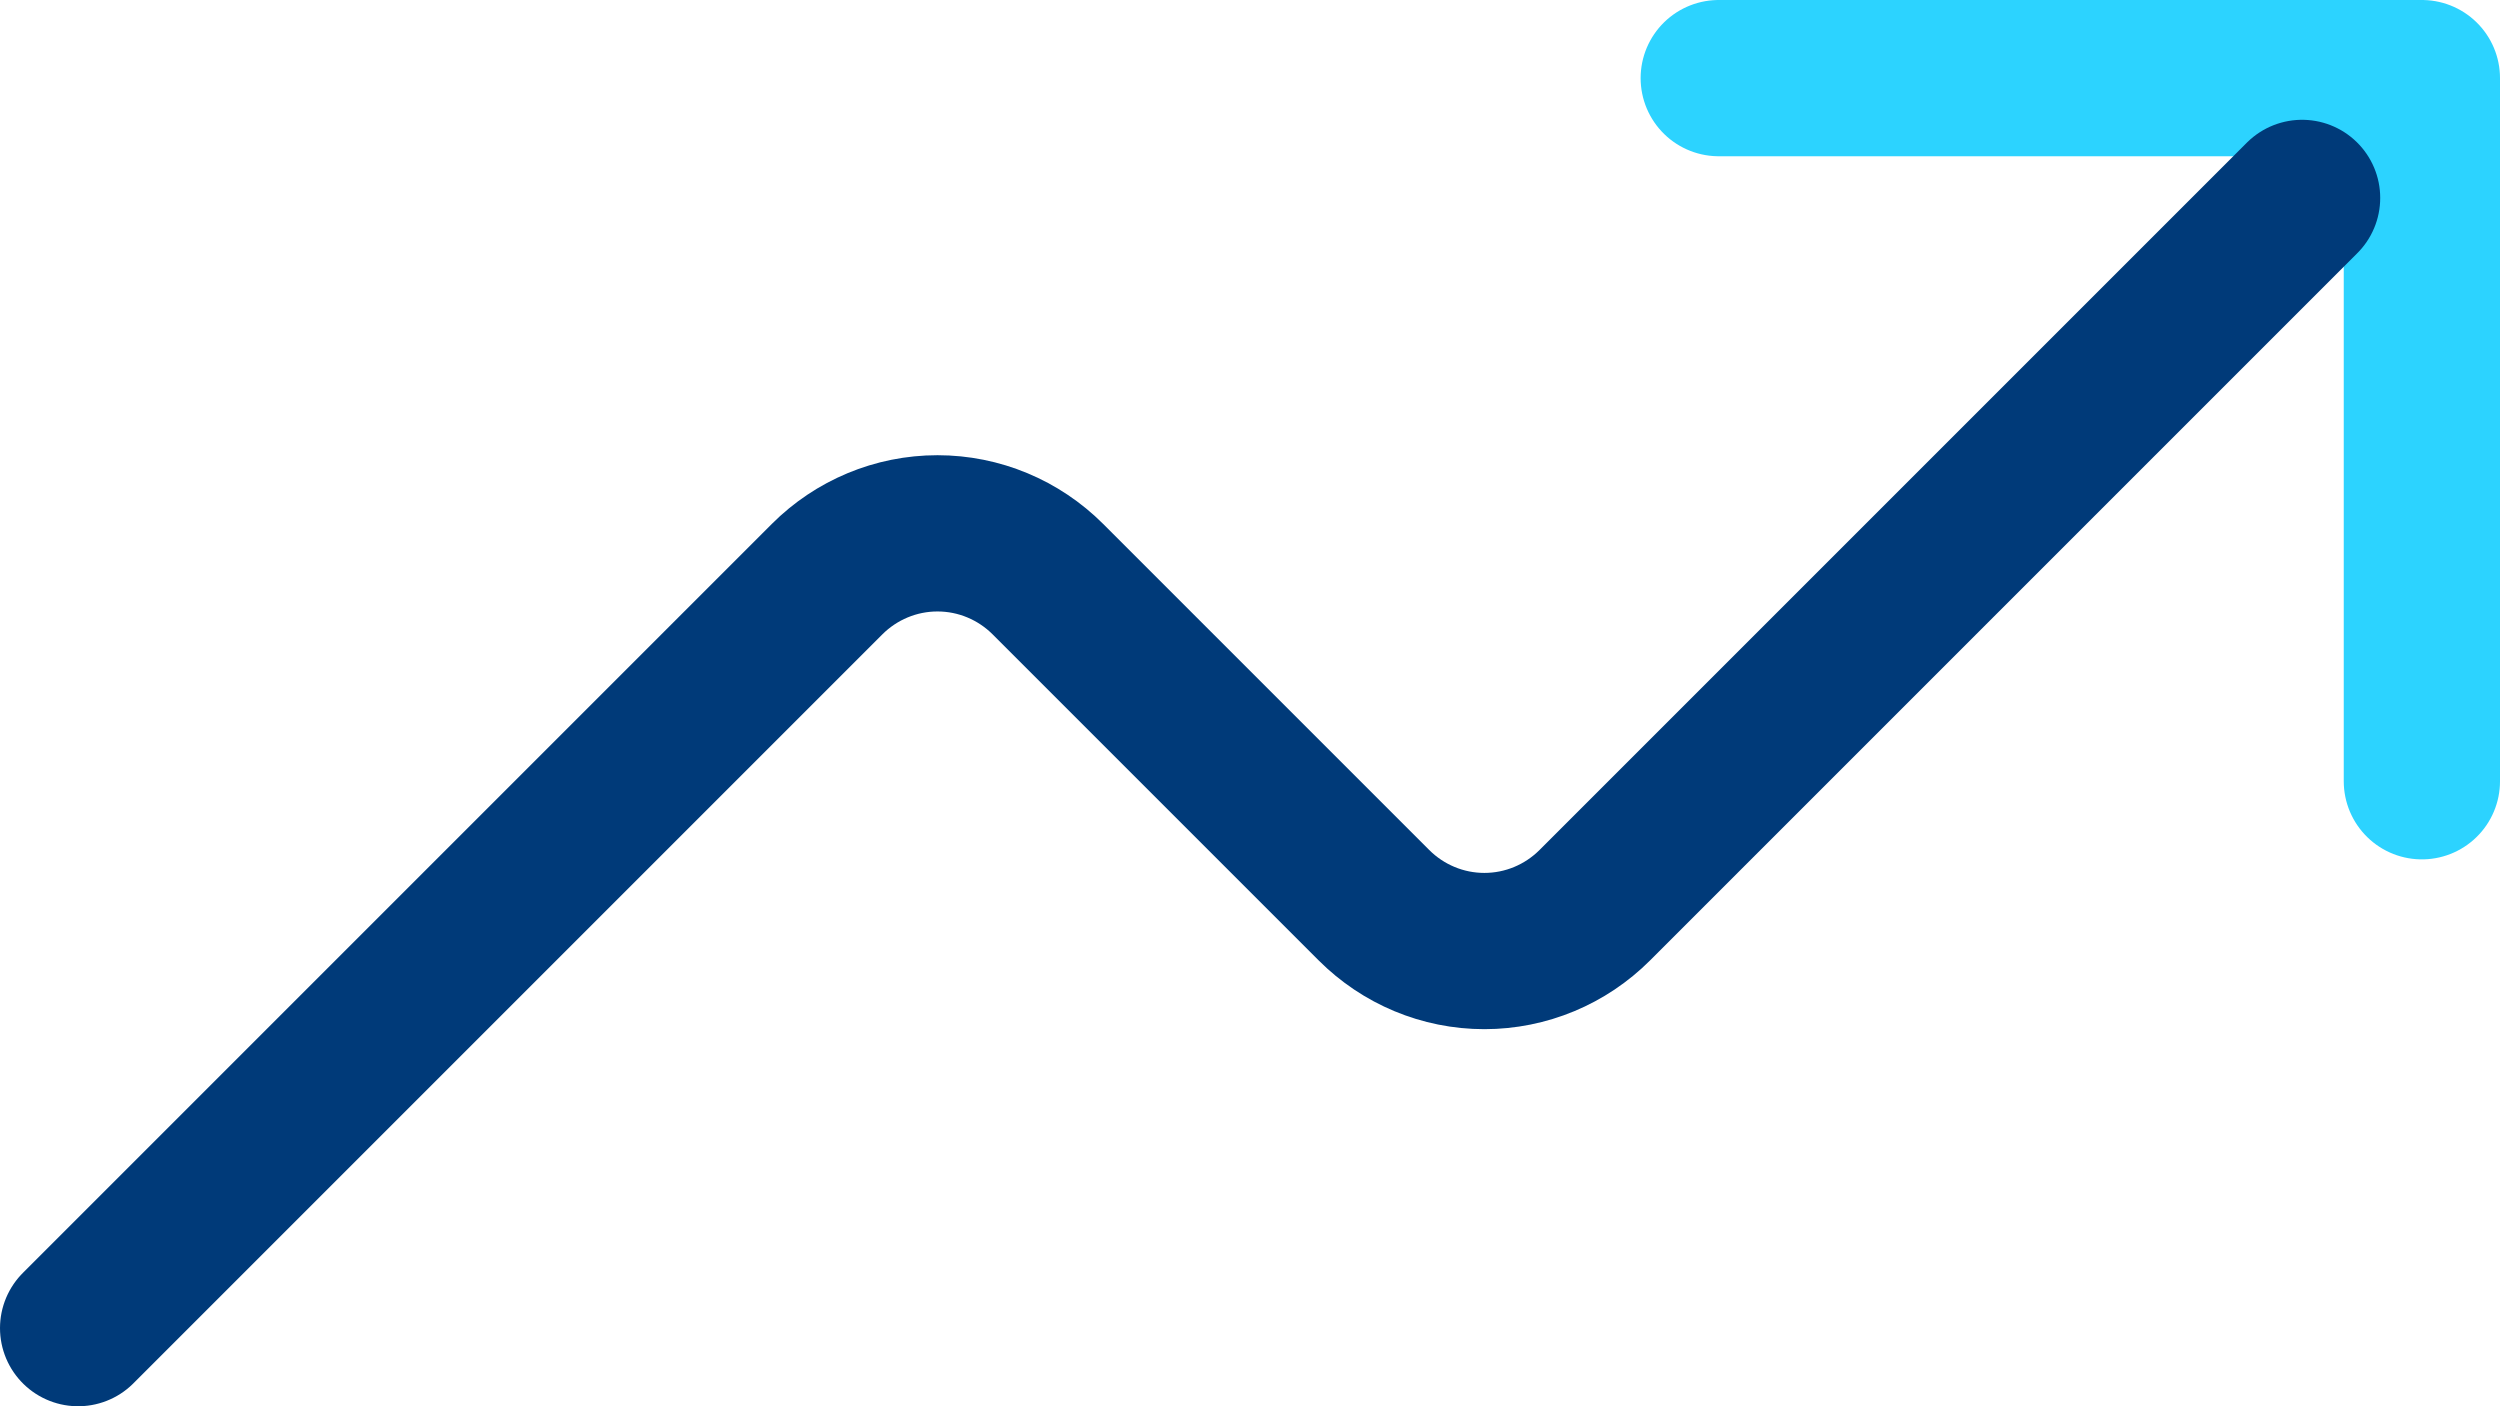 <?xml version="1.0" encoding="UTF-8"?><svg id="Ebene_2" xmlns="http://www.w3.org/2000/svg" viewBox="0 0 24 13.5"><defs><style>.cls-1{stroke:#2cd3ff;}.cls-1,.cls-2{fill:none;stroke-linecap:round;stroke-linejoin:round;stroke-width:1.5px;}.cls-2{stroke:#003a79;}</style></defs><g id="Icons"><g id="Interface-Essential_Stats_graph-stats-ascend"><g id="Group_206"><g id="graph-stats-ascend"><path id="Shape_919" class="cls-1" d="M23.25,7.5V.75h-6.75"/><path id="Shape_920" class="cls-2" d="M22.1,1.9l-6.79,6.79c-.28,.28-.66,.44-1.06,.44s-.78-.16-1.06-.44l-3.13-3.13c-.28-.28-.66-.44-1.06-.44s-.78,.16-1.06,.44L.75,12.75"/></g></g></g></g></svg>